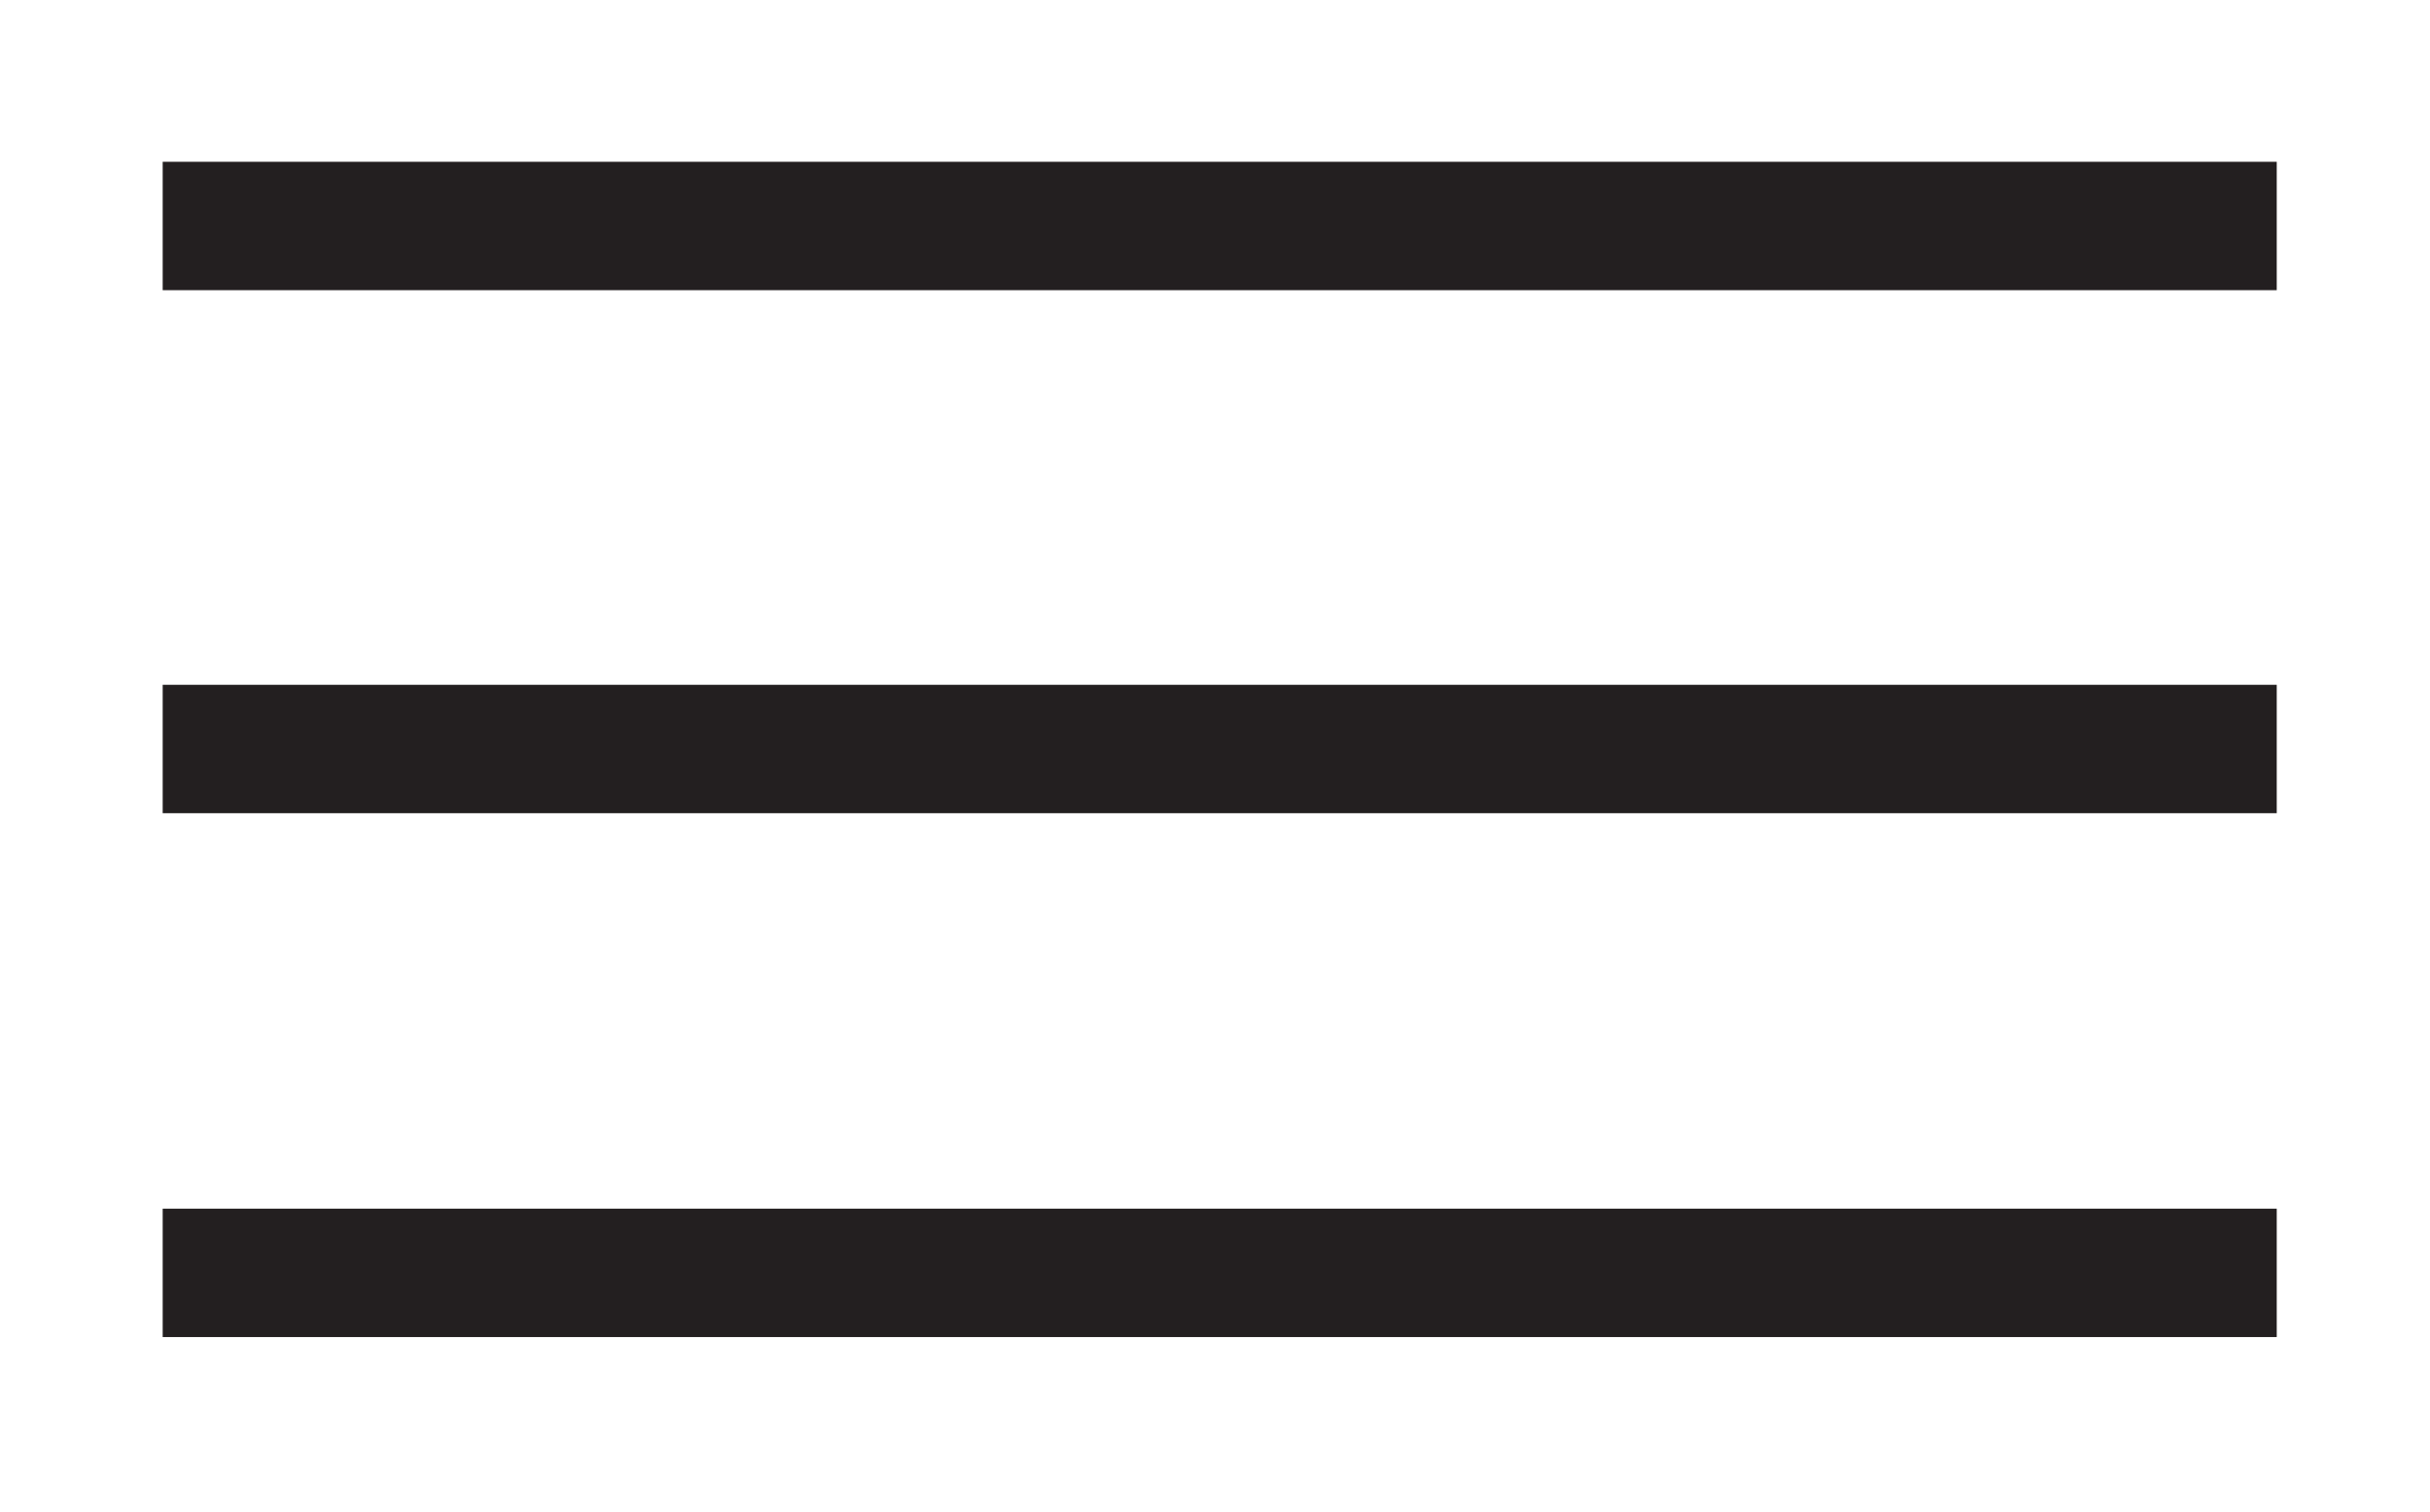 <?xml version="1.0" encoding="UTF-8"?><svg id="Layer_1" xmlns="http://www.w3.org/2000/svg" viewBox="0 0 28.38 17.66"><defs><style>.cls-1{fill:#fff;stroke:#231f20;stroke-miterlimit:10;stroke-width:1.5px;}</style></defs><line class="cls-1" x1="1.9" y1="14.87" x2="26.59" y2="14.87"/><line class="cls-1" x1="1.9" y1="8.75" x2="26.59" y2="8.75"/><line class="cls-1" x1="1.9" y1="2.64" x2="26.59" y2="2.64"/></svg>